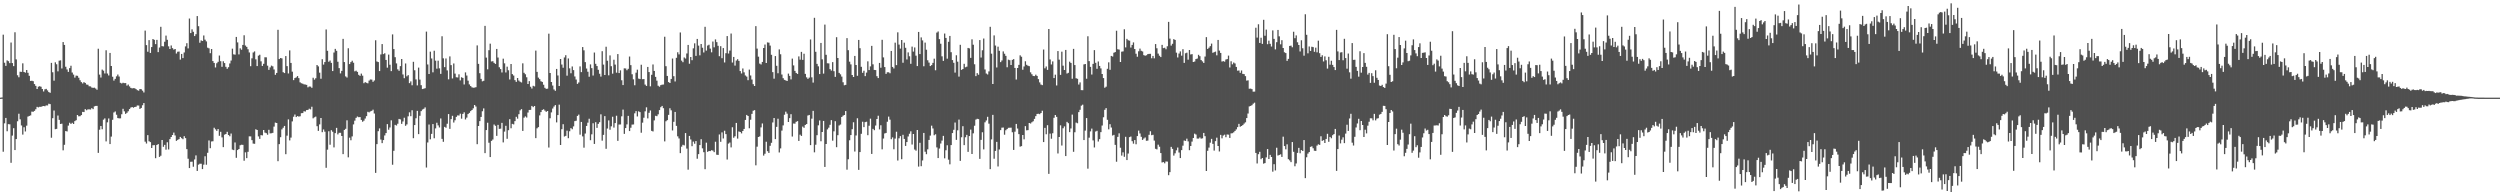 <svg xmlns="http://www.w3.org/2000/svg" width="1920" height="150"><path fill="#4f4f4f" d="M0 74.998h1v1H0zM1 74.86h1v1H1zM2 26.614h1v89.934H2zM3 48.157h1v46.583H3zM4 50.61h1v39.961H4zM5 46.376h1v54.411H5zM6 47.008h1v48.338H6zM7 48.489h1v46.983H7zM8 32.639h1v92.369H8zM9 48.452h1v55.699H9zM10 50.809h1v47.624H10zM11 24.763h1v90.481H11zM12 45.623h1v61.204H12zM13 57.829h1v35.287H13zM14 59.338h1v28.013H14zM15 55.092h1v36.535H15zM16 55.174h1v41.202H16zM17 48.653h1v54.724H17zM18 55.289h1v42.454H18zM19 55.822h1v45.134H19zM20 53.785h1v42.715H20zM21 55.927h1v33.637H21zM22 58.2h1v30.824H22zM23 62.173h1v26.429H23zM24 61.986h1v23.747H24zM25 62.361h1v23.523H25zM26 64.565h1v20.561H26zM27 65.927h1v17.979H27zM28 68.349h1v13.708H28zM29 66.566h1v15.926H29zM30 66.186h1v15.841H30zM31 66.637h1v15.443H31zM32 68.34h1v13.262H32zM33 70.242h1v11.183H33zM34 68.63h1v13.001H34zM35 68.269h1v12.696H35zM36 69.44h1v11.552H36zM37 70.713h1v8.945H37zM38 71.294h1v8.693H38zM39 48.28h1v57.519H39zM40 55.504h1v35.283H40zM41 61.947h1v22.966H41zM42 47.871h1v51.348H42zM43 49.365h1v49.609H43zM44 54.797h1v33.944H44zM45 46.591h1v45.443H45zM46 46.314h1v48.926H46zM47 52.602h1v42.385H47zM48 32.295h1v83.152H48zM49 34.511h1v76.672H49zM50 51.263h1v49.375H50zM51 53.327h1v47.663H51zM52 55.174h1v41.293H52zM53 52.316h1v41.927H53zM54 50.5h1v44.671H54zM55 55.698h1v38.597H55zM56 57.285h1v37.938H56zM57 59.587h1v33.468H57zM58 58.06h1v34.239H58zM59 58.216h1v30.112H59zM60 59.718h1v29.629H60zM61 61.663h1v27.601H61zM62 63.055h1v25.292H62zM63 64.08h1v21.84H63zM64 63.059h1v23.008H64zM65 63.7h1v20.124H65zM66 64.945h1v19.741H66zM67 65.08h1v18.952H67zM68 66.236h1v17.736H68zM69 66.351h1v17.773H69zM70 67.223h1v15.814H70zM71 67.458h1v16.352H71zM72 67.33h1v14.392H72zM73 67.989h1v13.358H73zM74 68.932h1v12.38H74zM75 37.427h1v79.957H75zM76 57.305h1v42.305H76zM77 59.566h1v37.208H77zM78 53.448h1v45.837H78zM79 54.25h1v37.652H79zM80 56.435h1v34.47H80zM81 38.608h1v69.968H81zM82 56.499h1v37.427H82zM83 57.935h1v33.069H83zM84 40.656h1v69.998H84zM85 50.677h1v54.25H85zM86 58.942h1v33.083H86zM87 61.901h1v24.447H87zM88 60.56h1v25.051H88zM89 58.646h1v29.467H89zM90 57.225h1v33.465H90zM91 58.795h1v32.161H91zM92 63.567h1v27.336H92zM93 64.103h1v23.671H93zM94 63.524h1v20.05H94zM95 63.835h1v21.675H95zM96 63.787h1v23.671H96zM97 65.733h1v20.902H97zM98 64.929h1v20.524H98zM99 66.357h1v17.42H99zM100 67.486h1v15.134H100zM101 67.877h1v14.308H101zM102 67.673h1v15.074H102zM103 67.802h1v14.383H103zM104 68.463h1v13.516H104zM105 69.296h1v11.687H105zM106 69.635h1v11.389H106zM107 68.369h1v15.299H107zM108 68.536h1v14.351H108zM109 69.633h1v11.236H109zM110 70.992h1v8.187H110zM111 23.486h1v85.319H111zM112 34.664h1v75.55H112zM113 39.716h1v64.074H113zM114 30.812h1v77.693H114zM115 40.638h1v68.499H115zM116 36.159h1v77.523H116zM117 29.947h1v81.597H117zM118 30.606h1v80.867H118zM119 33.897h1v87.599H119zM120 30.608h1v80.748H120zM121 40.018h1v70.62H121zM122 36.511h1v84.031H122zM123 20.576h1v99.05H123zM124 35.438h1v72.094H124zM125 35.658h1v77.086H125zM126 32.041h1v79.197H126zM127 27.367h1v87.594H127zM128 30.592h1v78.668H128zM129 35.564h1v79.249H129zM130 37.651h1v69.194H130zM131 34.895h1v70.32H131zM132 36.964h1v66.731H132zM133 38.118h1v63.712H133zM134 37.626h1v66.406H134zM135 41.128h1v67.052H135zM136 39.722h1v67.7H136zM137 39.562h1v67.288H137zM138 45.79h1v59.382H138zM139 41.423h1v64.726H139zM140 44.575h1v62.307H140zM141 40.269h1v64.335H141zM142 35.639h1v70.446H142zM143 33.158h1v81.371H143zM144 37.175h1v84.722H144zM145 14.209h1v114.887H145zM146 25.401h1v98.858H146zM147 22.538h1v101.632H147zM148 24.433h1v103.626H148zM149 27.686h1v94.793H149zM150 26.285h1v93.062H150zM151 12.355h1v118.904H151zM152 20.105h1v106.377H152zM153 32.81h1v92.96H153zM154 31.02h1v94.749H154zM155 31.51h1v98.359H155zM156 27.235h1v99.22H156zM157 30.482h1v89.542H157zM158 31.803h1v94.708H158zM159 36.598h1v80.744H159zM160 37.143h1v70.735H160zM161 40.839h1v72.989H161zM162 37.633h1v71.007H162zM163 46.921h1v61.579H163zM164 48.342h1v49.753H164zM165 51.801h1v47.519H165zM166 48.61h1v51.891H166zM167 47.468h1v51.641H167zM168 42.648h1v61.623H168zM169 47.021h1v54.225H169zM170 51.311h1v54.212H170zM171 47.07h1v65.935H171zM172 48.415h1v54.99H172zM173 51.302h1v51.625H173zM174 52.851h1v48.375H174zM175 51.585h1v52.113H175zM176 48.759h1v55.905H176zM177 46.463h1v56.086H177zM178 37.354h1v77.551H178zM179 41.73h1v73.559H179zM180 41.991h1v67.414H180zM181 28.34h1v92.863H181zM182 32.565h1v82.664H182zM183 41.803h1v72.641H183zM184 37.109h1v74.461H184zM185 38.177h1v72.973H185zM186 34.525h1v76.754H186zM187 27.097h1v96.354H187zM188 34.994h1v81.982H188zM189 35.973h1v85.457H189zM190 37.816h1v78.78H190zM191 40.283h1v64.427H191zM192 50.846h1v53.928H192zM193 44.808h1v62.792H193zM194 40.281h1v70.027H194zM195 39.459h1v70.996H195zM196 45.545h1v53.719H196zM197 50.723h1v49.139H197zM198 42.73h1v62H198zM199 42.046h1v64.617H199zM200 47.108h1v56.656H200zM201 50.656h1v53.31H201zM202 48.974h1v50.847H202zM203 43.998h1v57.837H203zM204 44.039h1v58.279H204zM205 50.452h1v53.001H205zM206 53.666h1v46.02H206zM207 51.743h1v50.721H207zM208 50.365h1v51.975H208zM209 50.931h1v51.122H209zM210 53.366h1v43.854H210zM211 57.426h1v36.713H211zM212 56.037h1v38.418H212zM213 22.911h1v100.883H213zM214 45.339h1v65.34H214zM215 44.559h1v60.808H215zM216 44.831h1v54.568H216zM217 55.46h1v42.637H217zM218 56.133h1v40.559H218zM219 43.034h1v75.379H219zM220 50.8h1v53.376H220zM221 56.429h1v35.287H221zM222 38.727h1v69.11H222zM223 48.324h1v57.345H223zM224 55.021h1v38.189H224zM225 61.535h1v28.119H225zM226 59.965h1v27.995H226zM227 59.422h1v30.471H227zM228 58.434h1v30.68H228zM229 60.027h1v29.503H229zM230 63.217h1v26.072H230zM231 63.927h1v23.033H231zM232 64.233h1v22.6H232zM233 64.76h1v20.703H233zM234 64.897h1v20.744H234zM235 65.17h1v19.368H235zM236 67.09h1v17.322H236zM237 66.394h1v17.089H237zM238 66.504h1v17.519H238zM239 67.422h1v14.557H239zM240 59.706h1v31.17H240zM241 61.18h1v28.936H241zM242 60.1h1v29.464H242zM243 49.942h1v46.956H243zM244 50.981h1v49.503H244zM245 55.827h1v39.732H245zM246 60.445h1v30.199H246zM247 45.451h1v56.097H247zM248 49.596h1v49.858H248zM249 47.669h1v53.433H249zM250 22.648h1v106.226H250zM251 39.011h1v75.93H251zM252 47.42h1v53.378H252zM253 46.502h1v64.653H253zM254 48.301h1v51.71H254zM255 54.563h1v46.629H255zM256 40.347h1v72.841H256zM257 37.518h1v64.726H257zM258 39.001h1v59.226H258zM259 47.422h1v55.816H259zM260 52.332h1v49.643H260zM261 56.351h1v45.635H261zM262 54.444h1v50.012H262zM263 29.853h1v88.505H263zM264 47.685h1v52.119H264zM265 58.651h1v40.272H265zM266 59.562h1v32.863H266zM267 37.047h1v83.768H267zM268 49.196h1v56.532H268zM269 47.726h1v59.975H269zM270 46.655h1v58.084H270zM271 48.164h1v47.379H271zM272 54.801h1v37.871H272zM273 54.286h1v36.258H273zM274 55.181h1v34.33H274zM275 57.47h1v32.559H275zM276 58.287h1v31.614H276zM277 56.529h1v35.582H277zM278 58.122h1v35.377H278zM279 63.892h1v28.778H279zM280 63.071h1v27.977H280zM281 63.615h1v25.573H281zM282 63.988h1v21.87H282zM283 61.878h1v24.456H283zM284 61.038h1v24.516H284zM285 61.155h1v23.967H285zM286 62.844h1v21.357H286zM287 61.775h1v25.393H287zM288 30.908h1v101.875H288zM289 47.207h1v63.502H289zM290 47.667h1v53.069H290zM291 54.563h1v44.035H291zM292 41.814h1v65.37H292zM293 33.856h1v76.093H293zM294 41.581h1v65.985H294zM295 40.922h1v63.104H295zM296 46.021h1v56.164H296zM297 51.993h1v43.36H297zM298 41.956h1v57.7H298zM299 49.706h1v48.208H299zM300 54.625h1v37.81H300zM301 26.397h1v100.101H301zM302 37.669h1v78.164H302zM303 43.913h1v51.982H303zM304 48.697h1v47.7H304zM305 53.224h1v41.81H305zM306 54.366h1v36.956H306zM307 50.791h1v40.906H307zM308 45.337h1v49.817H308zM309 57.184h1v36.081H309zM310 60.052h1v30.364H310zM311 48.74h1v47.89H311zM312 58.617h1v36.94H312zM313 57.717h1v31.611H313zM314 63.828h1v22.456H314zM315 62.498h1v26.752H315zM316 65.465h1v19.233H316zM317 47.452h1v58.677H317zM318 53.945h1v42.126H318zM319 60.986h1v29.847H319zM320 65.577h1v19.558H320zM321 51.936h1v51.085H321zM322 61.109h1v27.828H322zM323 65.458h1v19.911H323zM324 68.401h1v15.734H324zM325 68.104h1v15.431H325zM326 67.758h1v14.749H326zM327 24.284h1v104.399H327zM328 49.521h1v59.886H328zM329 56.836h1v38.814H329zM330 39.69h1v67.333H330zM331 44.888h1v57.917H331zM332 55.554h1v39.705H332zM333 38.949h1v67.235H333zM334 46.582h1v52.053H334zM335 52.725h1v41.524H335zM336 46.568h1v49.753H336zM337 52.489h1v45.395H337zM338 56.742h1v34.225H338zM339 27.871h1v78.766H339zM340 44.778h1v64.115H340zM341 51.579h1v45.85H341zM342 44.897h1v53.191H342zM343 54.062h1v40.98H343zM344 60.94h1v26.661H344zM345 43.316h1v55.656H345zM346 50.031h1v41.462H346zM347 60.267h1v28.672H347zM348 48.734h1v45.395H348zM349 56.518h1v35.866H349zM350 59.335h1v30.403H350zM351 59.484h1v29.153H351zM352 57.09h1v31.657H352zM353 61.761h1v25.555H353zM354 59.34h1v31.79H354zM355 59.869h1v27.645H355zM356 64.87h1v21.426H356zM357 55.607h1v36.13H357zM358 58.019h1v32.298H358zM359 61.954h1v25.633H359zM360 64.831h1v21.847H360zM361 66.099h1v19.24H361zM362 67.083h1v17.379H362zM363 67.385h1v15.795H363zM364 67.271h1v13.349H364zM365 66.946h1v14.857H365zM366 34.868h1v75.896H366zM367 49.072h1v47.688H367zM368 56.211h1v36.802H368zM369 60.562h1v29.256H369zM370 62.444h1v23.01H370zM371 62.034h1v21.211H371zM372 19.844h1v97.782H372zM373 44.247h1v55.621H373zM374 53.259h1v41.021H374zM375 38.564h1v71.037H375zM376 33.559h1v87.089H376zM377 47.209h1v60.966H377zM378 46.989h1v60.19H378zM379 48.301h1v47.331H379zM380 49.093h1v47.523H380zM381 37.605h1v66.752H381zM382 44.172h1v51.707H382zM383 51.656h1v47.311H383zM384 53.046h1v45.773H384zM385 55.648h1v38.721H385zM386 45.046h1v64.321H386zM387 48.615h1v52.433H387zM388 55.643h1v40.971H388zM389 51.178h1v55.406H389zM390 53.957h1v46.054H390zM391 61.024h1v30.517H391zM392 49.141h1v49.377H392zM393 56.925h1v38.194H393zM394 58.024h1v37.505H394zM395 61.555h1v31.483H395zM396 62.853h1v26.837H396zM397 59.908h1v31.252H397zM398 61.862h1v25.855H398zM399 62.753h1v21.994H399zM400 63.313h1v20.517H400zM401 48.647h1v51.918H401zM402 55.9h1v34.472H402zM403 57.06h1v32.312H403zM404 59.317h1v30.948H404zM405 64.529h1v21.884H405zM406 62.309h1v22.106H406zM407 66.589h1v17.771H407zM408 68.012h1v13.362H408zM409 65.909h1v16.345H409zM410 66.364h1v15.049H410zM411 38.873h1v67.235H411zM412 55.183h1v43.367H412zM413 59.605h1v38.011H413zM414 60.782h1v27.846H414zM415 62.416h1v23.664H415zM416 62.917h1v21.488H416zM417 65.055h1v18.867H417zM418 67.419h1v17.51H418zM419 68.227h1v17.686H419zM420 68.085h1v17.182H420zM421 25.838h1v87.441H421zM422 56.074h1v34.77H422zM423 62.952h1v23.383H423zM424 65.714h1v17.613H424zM425 68.71h1v13.085H425zM426 69.74h1v10.95H426zM427 52.922h1v41.076H427zM428 57.957h1v30.4H428zM429 66.037h1v14.335H429zM430 45.296h1v66.063H430zM431 49.555h1v49.647H431zM432 52.036h1v43.351H432zM433 44.158h1v60.712H433zM434 42.368h1v61.957H434zM435 58.136h1v42.209H435zM436 44.909h1v61.215H436zM437 52.494h1v48.306H437zM438 56.268h1v42.124H438zM439 51.05h1v48.242H439zM440 53.84h1v43.246H440zM441 58.708h1v34.342H441zM442 61.105h1v31.632H442zM443 64.435h1v24.605H443zM444 63.313h1v24.72H444zM445 50.988h1v52.458H445zM446 55.396h1v38.24H446zM447 36.17h1v68.608H447zM448 38.66h1v74.752H448zM449 47.706h1v54.843H449zM450 52.625h1v44.113H450zM451 55.08h1v39.135H451zM452 58.949h1v32.255H452zM453 49.434h1v58.224H453zM454 52.334h1v50.833H454zM455 58.026h1v36.642H455zM456 40.338h1v70.224H456zM457 48.976h1v44.88H457zM458 50.734h1v47.45H458zM459 53.625h1v41.524H459zM460 56.644h1v37.228H460zM461 58.832h1v29H461zM462 39.308h1v68.72H462zM463 49.596h1v53.967H463zM464 57.623h1v31.559H464zM465 35.886h1v78.368H465zM466 46.621h1v52.11H466zM467 57.88h1v34.598H467zM468 42.554h1v57.068H468zM469 50.828h1v46.171H469zM470 56.596h1v33.062H470zM471 45.863h1v52.117H471zM472 49.594h1v44.928H472zM473 55.799h1v33.099H473zM474 41.526h1v66.645H474zM475 56.124h1v39.501H475zM476 54.005h1v41.577H476zM477 61.633h1v27.686H477zM478 65.309h1v18.881H478zM479 52.499h1v50.334H479zM480 52.59h1v45.759H480zM481 53.97h1v41.547H481zM482 52.863h1v36.141H482zM483 43.419h1v57.258H483zM484 50.031h1v48.059H484zM485 57.017h1v38.673H485zM486 60.917h1v34.676H486zM487 65.485h1v21.552H487zM488 55.833h1v29.501H488zM489 53.499h1v35.949H489zM490 60.356h1v25.159H490zM491 60.748h1v25.354H491zM492 49.727h1v52.232H492zM493 60.821h1v33.401H493zM494 60.713h1v29.721H494zM495 64.964h1v20.526H495zM496 66.003h1v16.448H496zM497 51.407h1v39.517H497zM498 55.341h1v31.279H498zM499 66.319h1v18.515H499zM500 57.438h1v43.044H500zM501 49.525h1v51.447H501zM502 54.499h1v37.972H502zM503 59.049h1v29.872H503zM504 61.97h1v27.292H504zM505 65.847h1v21.964H505zM506 66.614h1v17.942H506zM507 65.405h1v16.91H507zM508 65.002h1v16.372H508zM509 64.909h1v18.199H509zM510 28.21h1v80.366H510zM511 50.86h1v42.25H511zM512 58.298h1v33.948H512zM513 63.004h1v25.221H513zM514 63.73h1v19.4H514zM515 60.638h1v24.099H515zM516 44.955h1v55.248H516zM517 58.546h1v35.006H517zM518 62.583h1v23.367H518zM519 44.41h1v52.273H519zM520 40.125h1v64.596H520zM521 41.801h1v64.518H521zM522 24.909h1v92.701H522zM523 46.518h1v66.146H523zM524 47.772h1v63.443H524zM525 44.14h1v67.537H525zM526 44.955h1v57.24H526zM527 41.057h1v73.072H527zM528 34.506h1v95.78H528zM529 48.96h1v55.459H529zM530 43.751h1v63.36H530zM531 46.225h1v66.056H531zM532 37.115h1v71.646H532zM533 33.295h1v77.1H533zM534 42.929h1v65.427H534zM535 29.91h1v91.998H535zM536 35.035h1v83.362H536zM537 42.501h1v68.885H537zM538 33.817h1v73.094H538zM539 36.646h1v77.281H539zM540 40.313h1v76.56H540zM541 20.59h1v109.345H541zM542 38.871h1v70.689H542zM543 34.962h1v81.678H543zM544 34.369h1v81.609H544zM545 37.319h1v78.741H545zM546 40.171h1v75.193H546zM547 31.899h1v83.742H547zM548 36.344h1v80.469H548zM549 30.265h1v78.574H549zM550 32.375h1v86.45H550zM551 35.159h1v83.834H551zM552 43.172h1v60.08H552zM553 35.484h1v73.408H553zM554 44.712h1v56.986H554zM555 36.905h1v69.46H555zM556 47.99h1v52.399H556zM557 40.881h1v62.117H557zM558 27.688h1v94.832H558zM559 41.132h1v69.149H559zM560 38.882h1v70.597H560zM561 25.768h1v87.423H561zM562 48.019h1v49.698H562zM563 43.716h1v62.085H563zM564 50.377h1v54.301H564zM565 46.47h1v47.96H565zM566 45.442h1v61.028H566zM567 46.761h1v54.182H567zM568 54.57h1v46.8H568zM569 56.41h1v46.052H569zM570 52.588h1v48.029H570zM571 55.529h1v43.495H571zM572 57.962h1v34.136H572zM573 58.848h1v29.423H573zM574 61.606h1v27.503H574zM575 53.448h1v45.077H575zM576 57.935h1v34.026H576zM577 61.073h1v26.37H577zM578 64.677h1v20.357H578zM579 66.026h1v18.547H579zM580 20.068h1v106.91H580zM581 37.337h1v75.285H581zM582 43.526h1v61.705H582zM583 48.855h1v55.894H583zM584 49.487h1v48.359H584zM585 47.587h1v47.244H585zM586 36.88h1v82.641H586zM587 34.213h1v83.875H587zM588 48.395h1v60.449H588zM589 32.549h1v83.557H589zM590 32.755h1v84.681H590zM591 35.04h1v76.951H591zM592 42.073h1v67.613H592zM593 55.383h1v38.675H593zM594 60.404h1v30.224H594zM595 43.076h1v63.758H595zM596 50.551h1v46.871H596zM597 56.259h1v34.914H597zM598 37.928h1v79.172H598zM599 41.673h1v72.291H599zM600 57.266h1v43.058H600zM601 60.068h1v36.23H601zM602 61.343h1v26.796H602zM603 61.761h1v24.024H603zM604 62.21h1v25.097H604zM605 56.513h1v37.194H605zM606 58.244h1v32.499H606zM607 60.972h1v26.715H607zM608 45.026h1v59.821H608zM609 50.212h1v44.687H609zM610 54.451h1v40.545H610zM611 56.021h1v37.526H611zM612 56.776h1v36.269H612zM613 43.339h1v64.923H613zM614 45.813h1v57.601H614zM615 39.846h1v64.532H615zM616 46.003h1v51.243H616zM617 41.247h1v56.928H617zM618 56.754h1v39.187H618zM619 59.383h1v35.901H619zM620 60.564h1v28.192H620zM621 59.589h1v28.688H621zM622 30.32h1v81.119H622zM623 59.395h1v31.74H623zM624 63.435h1v21.717H624zM625 13.667h1v103.303H625zM626 39.8h1v71.373H626zM627 49.063h1v54.752H627zM628 50.961h1v45.299H628zM629 56.905h1v35.596H629zM630 32.986h1v75.53H630zM631 45.591h1v55.77H631zM632 56.509h1v36.386H632zM633 18.874h1v109.318H633zM634 42.075h1v68.512H634zM635 48.605h1v50.792H635zM636 48.681h1v49.368H636zM637 53.08h1v42.779H637zM638 54.197h1v38.084H638zM639 47.722h1v60.327H639zM640 54.666h1v46.194H640zM641 59.052h1v34.033H641zM642 28.576h1v84.465H642zM643 44.536h1v59.295H643zM644 55.968h1v40.382H644zM645 57.095h1v38.553H645zM646 58.85h1v30.982H646zM647 63.19h1v25.642H647zM648 65.508h1v22.822H648zM649 65.195h1v20.112H649zM650 29.311h1v101H650zM651 38.573h1v83.749H651zM652 47.383h1v60.366H652zM653 49.466h1v54.28H653zM654 57.614h1v41.634H654zM655 59.145h1v34.777H655zM656 42.959h1v73.417H656zM657 49.91h1v54.12H657zM658 58.195h1v32.628H658zM659 30.686h1v99.758H659zM660 37.033h1v79.762H660zM661 51.299h1v51.456H661zM662 55.925h1v37.574H662zM663 54.341h1v43.317H663zM664 58.463h1v35.322H664zM665 55.769h1v37.729H665zM666 47.092h1v56.752H666zM667 53.803h1v42.763H667zM668 51.004h1v40.126H668zM669 35.236h1v82.962H669zM670 49.429h1v49.54H670zM671 53.703h1v46.308H671zM672 53.808h1v42.58H672zM673 58.516h1v32.873H673zM674 59.969h1v28.897H674zM675 48.358h1v51.002H675zM676 51.995h1v44.232H676zM677 30.583h1v84.092H677zM678 44.073h1v62.314H678zM679 51.512h1v50.977H679zM680 56.719h1v45.381H680zM681 55.481h1v38.013H681zM682 55.49h1v34.04H682zM683 56.289h1v35.64H683zM684 39.104h1v67.826H684zM685 51.382h1v54.161H685zM686 52.558h1v62.095H686zM687 32.746h1v73.71H687zM688 50.04h1v51.11H688zM689 24.818h1v98.485H689zM690 34.268h1v71.989H690zM691 37.324h1v67.237H691zM692 30.702h1v91.543H692zM693 48.198h1v55.319H693zM694 32.78h1v73.941H694zM695 36.713h1v75.376H695zM696 45.687h1v63.42H696zM697 40.256h1v64.555H697zM698 43.206h1v59.508H698zM699 48.974h1v51.875H699zM700 35.802h1v75.196H700zM701 39.645h1v63.248H701zM702 36.431h1v78.414H702zM703 42.751h1v72.955H703zM704 50.734h1v49.112H704zM705 24.52h1v103.406H705zM706 41.519h1v68.167H706zM707 28.697h1v98.954H707zM708 31.05h1v92.209H708zM709 50.869h1v51.236H709zM710 32.723h1v83.79H710zM711 38.18h1v80.222H711zM712 46.275h1v68.412H712zM713 48.093h1v59.371H713zM714 50.739h1v53.392H714zM715 50.004h1v46.523H715zM716 48.267h1v50.417H716zM717 45.062h1v58.814H717zM718 53.95h1v49.172H718zM719 25.058h1v88.125H719zM720 24.179h1v97.21H720zM721 30.077h1v83.987H721zM722 33.591h1v76.633H722zM723 43.266h1v64.724H723zM724 46.731h1v57.626H724zM725 25.749h1v95.869H725zM726 29.157h1v86.255H726zM727 45.039h1v66.521H727zM728 32.087h1v90.543H728zM729 27.619h1v98.583H729zM730 40.077h1v71.321H730zM731 46.111h1v56.095H731zM732 48.212h1v51.499H732zM733 55.751h1v38.366H733zM734 42.451h1v64.971H734zM735 47.374h1v52.708H735zM736 58.811h1v33.04H736zM737 34.415h1v89.146H737zM738 53.648h1v51.756H738zM739 53h1v43.939H739zM740 49.008h1v62.477H740zM741 51.663h1v53.774H741zM742 51.219h1v52.353H742zM743 36.829h1v79.783H743zM744 37.17h1v67.331H744zM745 44.449h1v55.065H745zM746 30.226h1v88.038H746zM747 34.362h1v68.018H747zM748 49.377h1v47.196H748zM749 58.491h1v33.353H749zM750 56.156h1v35.102H750zM751 57.41h1v34.104H751zM752 30.757h1v91.243H752zM753 44.195h1v63.211H753zM754 38.617h1v62.948H754zM755 29.615h1v85.143H755zM756 53.359h1v40.586H756zM757 56.499h1v36.015H757zM758 57.198h1v32.522H758zM759 54.822h1v40.153H759zM760 20.579h1v109.336H760zM761 41.222h1v65.85H761zM762 64.533h1v23.697H762zM763 27.175h1v94.749H763zM764 34.987h1v80.92H764zM765 51.807h1v57.157H765zM766 35.854h1v91.971H766zM767 39.015h1v75.77H767zM768 47.72h1v52.245H768zM769 46.436h1v51.625H769zM770 39.457h1v58.464H770zM771 41.267h1v62.183H771zM772 42.89h1v57.162H772zM773 51.643h1v47.494H773zM774 45.818h1v52.325H774zM775 46.243h1v51.842H775zM776 49.924h1v48.125H776zM777 45.989h1v55.605H777zM778 45.406h1v69.737H778zM779 52.19h1v48.945H779zM780 61.077h1v34.12H780zM781 52.242h1v46.475H781zM782 49.816h1v53.193H782zM783 42.49h1v70.131H783zM784 43.559h1v68.691H784zM785 53.549h1v50.147H785zM786 51.068h1v55.931H786zM787 47.072h1v49.808H787zM788 49.791h1v50.309H788zM789 50.471h1v49.458H789zM790 50.837h1v43.644H790zM791 55.545h1v39.339H791zM792 57.014h1v36.91H792zM793 58.298h1v34.846H793zM794 58.488h1v32.792H794zM795 57.369h1v31.797H795zM796 58.319h1v29.194H796zM797 60.775h1v26.587H797zM798 63.27h1v24.411H798zM799 64.929h1v21.852H799zM800 65.369h1v19.65H800zM801 38.065h1v71.044H801zM802 52.496h1v45.718H802zM803 51.059h1v52.062H803zM804 53.652h1v42.486H804zM805 22.295h1v111.245H805zM806 45.644h1v56.967H806zM807 49.516h1v57.041H807zM808 47.166h1v55.196H808zM809 59.956h1v30.54H809zM810 57.328h1v30.993H810zM811 65.63h1v24.129H811zM812 39.24h1v78.643H812zM813 45.84h1v59.4H813zM814 57.507h1v38.757H814zM815 39.677h1v72.071H815zM816 50.416h1v48.112H816zM817 53.739h1v43.342H817zM818 38.338h1v81.508H818zM819 56.454h1v37.123H819zM820 55.895h1v38.711H820zM821 47.356h1v54.147H821zM822 48.34h1v50.314H822zM823 60.475h1v27.53H823zM824 37.537h1v79.066H824zM825 49.986h1v51.595H825zM826 60.107h1v34.054H826zM827 60.514h1v34.164H827zM828 64.913h1v21.195H828zM829 63.274h1v21.048H829zM830 69.234h1v11.939H830zM831 69.278h1v11.085H831zM832 49.471h1v58.116H832zM833 49.162h1v51.163H833zM834 60.445h1v30.236H834zM835 27.843h1v101.678H835zM836 46.93h1v58.824H836zM837 51.363h1v49.565H837zM838 57.236h1v41.527H838zM839 49.031h1v58.771H839zM840 38.496h1v74.743H840zM841 48.207h1v52.808H841zM842 52.837h1v47.613H842zM843 47.216h1v61.479H843zM844 50.617h1v56.233H844zM845 52.533h1v48.94H845zM846 56.824h1v39.609H846zM847 59.935h1v30.14H847zM848 67.355h1v16.951H848zM849 66.586h1v16.452H849zM850 52.814h1v39.176H850zM851 47.887h1v51.465H851zM852 53.586h1v41.815H852zM853 42.968h1v55.003H853zM854 43.412h1v60.661H854zM855 40.494h1v63.09H855zM856 39.999h1v71.261H856zM857 23.593h1v100.595H857zM858 37.859h1v67.251H858zM859 38.113h1v64.273H859zM860 47.635h1v65.844H860zM861 39.706h1v79.79H861zM862 39.462h1v77.521H862zM863 22.495h1v97.935H863zM864 36.406h1v68.64H864zM865 29.837h1v93.104H865zM866 30.917h1v86.988H866zM867 31.242h1v74.09H867zM868 36.495h1v68.375H868zM869 34.509h1v73.941H869zM870 32.579h1v77.759H870zM871 37.656h1v69.922H871zM872 41.293h1v69.501H872zM873 43.572h1v60.911H873zM874 39.347h1v60.95H874zM875 37.319h1v65.191H875zM876 39.008h1v66.045H876zM877 39.521h1v67.938H877zM878 42.339h1v64.074H878zM879 42.805h1v62.79H879zM880 42.437h1v65.699H880zM881 41.558h1v66.42H881zM882 41.377h1v62.172H882zM883 41.343h1v59.473H883zM884 44.74h1v59.11H884zM885 42.941h1v60.563H885zM886 44.815h1v63.17H886zM887 33.845h1v80.414H887zM888 37.083h1v77.633H888zM889 41.185h1v69.931H889zM890 42.812h1v69.881H890zM891 43.819h1v73.717H891zM892 34.474h1v90.305H892zM893 36.983h1v87.473H893zM894 36.681h1v88.764H894zM895 37.818h1v86.212H895zM896 35.516h1v88.606H896zM897 16.814h1v117.716H897zM898 29.645h1v102.545H898zM899 34.998h1v77.789H899zM900 33.636h1v80.71H900zM901 30.059h1v89.448H901zM902 30.672h1v87.063H902zM903 40.446h1v74.988H903zM904 44.14h1v69.142H904zM905 41.091h1v76.059H905zM906 39.464h1v81.925H906zM907 42.771h1v72.552H907zM908 37.772h1v74.092H908zM909 48.301h1v59.654H909zM910 40.915h1v67.324H910zM911 40.43h1v66.061H911zM912 45.847h1v62.738H912zM913 38.416h1v76.947H913zM914 41.819h1v70.286H914zM915 41.551h1v67.176H915zM916 47.633h1v58.325H916zM917 47.276h1v55.367H917zM918 45.371h1v57.956H918zM919 44.934h1v61.504H919zM920 42.066h1v64.383H920zM921 43.185h1v62.385H921zM922 46.127h1v60.369H922zM923 47.159h1v59.062H923zM924 48.349h1v53.74H924zM925 43.417h1v61.204H925zM926 28.505h1v102.838H926zM927 37.58h1v78.219H927zM928 36.612h1v76.745H928zM929 35.422h1v74.156H929zM930 33.49h1v73.161H930zM931 40.562h1v69.938H931zM932 40.015h1v75.667H932zM933 39.654h1v68.718H933zM934 42.483h1v63.268H934zM935 30.645h1v81.462H935zM936 38.855h1v77.457H936zM937 40.631h1v62.948H937zM938 47.232h1v59.014H938zM939 46.962h1v57.141H939zM940 47.358h1v56.084H940zM941 45.712h1v59.677H941zM942 45.385h1v57.897H942zM943 42.691h1v60.709H943zM944 51.803h1v54.127H944zM945 47.033h1v55.409H945zM946 49.4h1v52.907H946zM947 48.001h1v53.628H947zM948 48.72h1v51.852H948zM949 51.384h1v47.977H949zM950 54.266h1v43.362H950zM951 54.121h1v41.007H951zM952 55.891h1v41.46H952zM953 54.119h1v42.632H953zM954 56.715h1v39.313H954zM955 56.955h1v37.965H955zM956 58.463h1v35.505H956zM957 61.885h1v28.787H957zM958 61.709h1v25.461H958zM959 68.161h1v13.529H959zM960 68.065h1v13.287H960zM961 68.465h1v12.351H961zM962 70.404h1v9.21H962zM963 70.367h1v8.46H963zM964 21.3h1v96.148H964zM965 28.871h1v96.661H965zM966 18.661h1v99.769H966zM967 32.95h1v83.623H967zM968 28.986h1v93.28H968zM969 33.678h1v87.654H969zM970 15.218h1v110.49H970zM971 27.457h1v97.778H971zM972 22.739h1v98.134H972zM973 33.923h1v80.547H973zM974 31.226h1v90.906H974zM975 33.65h1v85.29H975zM976 35.763h1v84.834H976zM977 23.346h1v108.483H977zM978 29.828h1v96.265H978zM979 37.958h1v92.941H979zM980 32.407h1v81.032H980zM981 23.012h1v96.457H981zM982 27.919h1v91.094H982zM983 34.058h1v84.468H983zM984 30.881h1v89.645H984zM985 36.871h1v68.084H985zM986 40.15h1v72.03H986zM987 40.757h1v73.955H987zM988 46.731h1v64.131H988zM989 45.234h1v77.016H989zM990 35.3h1v87.906H990zM991 35.028h1v89.467H991zM992 36.275h1v72.836H992zM993 24.367h1v92.197H993zM994 29.34h1v98.361H994zM995 27.173h1v98.343H995zM996 32.478h1v84.926H996zM997 34.554h1v79.02H997zM998 39.526h1v78.185H998zM999 30.913h1v84.362H999zM1000 37.086h1v78.862H1000zM1001 42.753h1v64.823H1001zM1002 10.936h1v125.871H1002zM1003 26.74h1v94.063H1003zM1004 40.972h1v77.002H1004zM1005 35.699h1v81.108H1005zM1006 39.123h1v73.671H1006zM1007 35.884h1v76.507H1007zM1008 36.179h1v77.67H1008zM1009 39.768h1v76.013H1009zM1010 36.594h1v79.348H1010zM1011 40.196h1v71.605H1011zM1012 31.217h1v79.652H1012zM1013 40.853h1v70.407H1013zM1014 43.721h1v60.936H1014zM1015 42.448h1v65.75H1015zM1016 47.227h1v60.396H1016zM1017 43.311h1v66.496H1017zM1018 46.287h1v60.403H1018zM1019 52.666h1v50.108H1019zM1020 43.609h1v65.287H1020zM1021 49.672h1v55.502H1021zM1022 46.658h1v59.529H1022zM1023 49.841h1v53.996H1023zM1024 51.501h1v51.474H1024zM1025 53.822h1v45.177H1025zM1026 22.932h1v108.277H1026zM1027 39.464h1v75.01H1027zM1028 46.131h1v57.981H1028zM1029 40.318h1v69.826H1029zM1030 40.112h1v67.143H1030zM1031 46.262h1v59.22H1031zM1032 29.784h1v80.119H1032zM1033 44.609h1v58.02H1033zM1034 52.734h1v43.072H1034zM1035 41.132h1v59.437H1035zM1036 55.529h1v35.447H1036zM1037 60.4h1v27.022H1037zM1038 33.08h1v76.466H1038zM1039 45.982h1v65.779H1039zM1040 45.879h1v59.194H1040zM1041 51.338h1v46.553H1041zM1042 54.426h1v40.378H1042zM1043 58.898h1v32.316H1043zM1044 39.384h1v60.625H1044zM1045 55.797h1v37.111H1045zM1046 51.439h1v44.552H1046zM1047 40.805h1v64.422H1047zM1048 48.299h1v51.318H1048zM1049 51.286h1v51.167H1049zM1050 57.285h1v39.222H1050zM1051 55.973h1v37.51H1051zM1052 63.65h1v27.18H1052zM1053 56.216h1v34.662H1053zM1054 58.486h1v33.905H1054zM1055 63.531h1v23.905H1055zM1056 53.975h1v38.489H1056zM1057 59.772h1v31.291H1057zM1058 61.404h1v29.377H1058zM1059 65.691h1v22.383H1059zM1060 66.046h1v21.458H1060zM1061 65.124h1v20.79H1061zM1062 66.884h1v14.353H1062zM1063 67.527h1v13.811H1063zM1064 64.183h1v19.68H1064zM1065 26.253h1v85.127H1065zM1066 50.86h1v42.854H1066zM1067 57.438h1v29.366H1067zM1068 62.977h1v21.524H1068zM1069 62.437h1v23.193H1069zM1070 26.708h1v88.91H1070zM1071 37.69h1v65.331H1071zM1072 52.451h1v46.377H1072zM1073 44.273h1v66.468H1073zM1074 28.443h1v83.342H1074zM1075 34.563h1v72.71H1075zM1076 49.926h1v49.643H1076zM1077 47.921h1v53.996H1077zM1078 37.154h1v82.873H1078zM1079 31.247h1v86.091H1079zM1080 40.679h1v73.665H1080zM1081 47.019h1v63.999H1081zM1082 46.63h1v56.418H1082zM1083 42.547h1v52.412H1083zM1084 34.756h1v82.593H1084zM1085 30.233h1v85.406H1085zM1086 38.454h1v66.127H1086zM1087 41.006h1v72.055H1087zM1088 43.167h1v68.384H1088zM1089 36.14h1v84.985H1089zM1090 33.3h1v83.767H1090zM1091 44.566h1v68.261H1091zM1092 40.599h1v64.987H1092zM1093 40.473h1v61.879H1093zM1094 40.201h1v58.507H1094zM1095 44.527h1v55.724H1095zM1096 49.869h1v49.84H1096zM1097 42.588h1v60.389H1097zM1098 32.05h1v90.332H1098zM1099 38.958h1v70.023H1099zM1100 50.093h1v52.019H1100zM1101 48.894h1v47.489H1101zM1102 54.975h1v41.399H1102zM1103 45.616h1v50.59H1103zM1104 46.555h1v49.881H1104zM1105 51.013h1v43.669H1105zM1106 42.792h1v76.114H1106zM1107 52.691h1v50.408H1107zM1108 54.982h1v34.882H1108zM1109 58.527h1v29.794H1109zM1110 58.779h1v30.501H1110zM1111 62.384h1v27.217H1111zM1112 63.176h1v25.326H1112zM1113 64.687h1v18.872H1113zM1114 67.129h1v16.592H1114zM1115 23.957h1v92.685H1115zM1116 57.253h1v33.378H1116zM1117 62.061h1v28.091H1117zM1118 63.918h1v22.76H1118zM1119 65.517h1v19.368H1119zM1120 66.039h1v16.033H1120zM1121 52.203h1v44.232H1121zM1122 59.241h1v31.012H1122zM1123 66.817h1v17.622H1123zM1124 48.267h1v51.133H1124zM1125 54.792h1v41.522H1125zM1126 43.224h1v66.207H1126zM1127 48.257h1v54.949H1127zM1128 57.264h1v41.481H1128zM1129 54.856h1v44.413H1129zM1130 57.005h1v38.556H1130zM1131 57.319h1v36.141H1131zM1132 45.527h1v56.599H1132zM1133 55.573h1v35.965H1133zM1134 59.951h1v28.384H1134zM1135 61.867h1v25.679H1135zM1136 64.183h1v21.474H1136zM1137 64.774h1v19.389H1137zM1138 47.802h1v55.763H1138zM1139 60.249h1v30.163H1139zM1140 36.106h1v69.009H1140zM1141 47.578h1v67.949H1141zM1142 52.034h1v46.388H1142zM1143 53.172h1v38.956H1143zM1144 55.669h1v37.475H1144zM1145 61.281h1v28.286H1145zM1146 57.042h1v44.434H1146zM1147 55.689h1v42.275H1147zM1148 60.324h1v31.618H1148zM1149 37.697h1v65.131H1149zM1150 49.457h1v47.105H1150zM1151 53.897h1v39.084H1151zM1152 58.644h1v32.545H1152zM1153 61.681h1v26.997H1153zM1154 63.611h1v22.328H1154zM1155 49.85h1v55.555H1155zM1156 54.188h1v39.707H1156zM1157 36.893h1v78.695H1157zM1158 35.447h1v73.918H1158zM1159 52.16h1v45.308H1159zM1160 38.889h1v67.027H1160zM1161 49.958h1v45.965H1161zM1162 54.133h1v39.158H1162zM1163 48.486h1v50.487H1163zM1164 57.305h1v34.436H1164zM1165 44.364h1v68.611H1165zM1166 47.282h1v63.44H1166zM1167 52.432h1v43.005H1167zM1168 49.782h1v43.767H1168zM1169 62.18h1v27.661H1169zM1170 63.153h1v26.098H1170zM1171 55.737h1v41.025H1171zM1172 62.471h1v27.711H1172zM1173 49.368h1v53.399H1173zM1174 47.193h1v61.11H1174zM1175 52.114h1v52.433H1175zM1176 59.754h1v35.232H1176zM1177 58.463h1v32.525H1177zM1178 59.209h1v29.055H1178zM1179 49.965h1v42.268H1179zM1180 50.063h1v44.374H1180zM1181 56.387h1v34.161H1181zM1182 49.718h1v52.525H1182zM1183 54.6h1v42.495H1183zM1184 58.855h1v36.592H1184zM1185 61.359h1v30.449H1185zM1186 60.855h1v26.377H1186zM1187 64.856h1v22.511H1187zM1188 54.959h1v45.599H1188zM1189 57.745h1v34.656H1189zM1190 64.858h1v20.668H1190zM1191 44.994h1v59.313H1191zM1192 46.596h1v50.458H1192zM1193 54.332h1v41.453H1193zM1194 59.569h1v32.428H1194zM1195 62.148h1v28.302H1195zM1196 64.709h1v20.938H1196zM1197 63.885h1v21.046H1197zM1198 63.293h1v20.677H1198zM1199 64.073h1v21.815H1199zM1200 61.279h1v28.302H1200zM1201 27.981h1v87.88H1201zM1202 50.571h1v48.569H1202zM1203 60.043h1v29.128H1203zM1204 61.393h1v26.944H1204zM1205 54.6h1v33.337H1205zM1206 33.064h1v73.66H1206zM1207 49.736h1v49.089H1207zM1208 53.11h1v38.08H1208zM1209 22.103h1v110.966H1209zM1210 24.829h1v103.253H1210zM1211 29.958h1v87.411H1211zM1212 41.032h1v73.404H1212zM1213 38.081h1v82.081H1213zM1214 9.588h1v123.703H1214zM1215 11.559h1v116.358H1215zM1216 30.146h1v92.96H1216zM1217 37.452h1v78.091H1217zM1218 39.796h1v71.485H1218zM1219 42.913h1v62.289H1219zM1220 26.484h1v90.194H1220zM1221 42.062h1v69.941H1221zM1222 40.704h1v69.123H1222zM1223 32.021h1v89.796H1223zM1224 36.417h1v75.132H1224zM1225 21.201h1v118.254H1225zM1226 36.381h1v78.988H1226zM1227 42.043h1v68.83H1227zM1228 35.513h1v81.831H1228zM1229 42.016h1v61.005H1229zM1230 46.854h1v60.803H1230zM1231 31.581h1v78.237H1231zM1232 37.917h1v79.911H1232zM1233 32.639h1v74.822H1233zM1234 11.806h1v126.704H1234zM1235 27.454h1v105.097H1235zM1236 29.759h1v94.505H1236zM1237 34.948h1v81.982H1237zM1238 29.173h1v94.427H1238zM1239 36.076h1v77.906H1239zM1240 32.098h1v91.678H1240zM1241 36.36h1v76.114H1241zM1242 35.083h1v71.694H1242zM1243 39.864h1v72.435H1243zM1244 42.961h1v60.194H1244zM1245 20.597h1v104.74H1245zM1246 34.845h1v75.267H1246zM1247 35.669h1v77.981H1247zM1248 38.072h1v77.116H1248zM1249 46.658h1v60.014H1249zM1250 30.515h1v90.197H1250zM1251 27.48h1v87.565H1251zM1252 37.983h1v78.169H1252zM1253 43.597h1v66.869H1253zM1254 47.253h1v58.121H1254zM1255 20.75h1v113.513H1255zM1256 26.301h1v93.529H1256zM1257 43.705h1v65.377H1257zM1258 48.96h1v50.989H1258zM1259 45.467h1v60.339H1259zM1260 46.674h1v53.362H1260zM1261 45.227h1v56.564H1261zM1262 46.227h1v58.389H1262zM1263 54.263h1v45.159H1263zM1264 52.622h1v45.491H1264zM1265 50.958h1v50.842H1265zM1266 44.806h1v56.574H1266zM1267 45.923h1v54.262H1267zM1268 52.116h1v46.063H1268zM1269 54.35h1v41.71H1269zM1270 53.716h1v43.335H1270zM1271 54.939h1v38.618H1271zM1272 51.613h1v44.942H1272zM1273 53.719h1v43.568H1273zM1274 50.796h1v44.129H1274zM1275 47.04h1v51.712H1275zM1276 52.203h1v39.146H1276zM1277 14.983h1v117.091H1277zM1278 36.671h1v79.799H1278zM1279 40.631h1v67.469H1279zM1280 45.751h1v56.425H1280zM1281 49.516h1v49.785H1281zM1282 24.165h1v100.81H1282zM1283 39.931h1v72.877H1283zM1284 40.24h1v59.897H1284zM1285 44.302h1v58.849H1285zM1286 44h1v56.468H1286zM1287 41.739h1v55.575H1287zM1288 17.059h1v114.541H1288zM1289 34.22h1v78.592H1289zM1290 39.059h1v63.181H1290zM1291 40.736h1v63.268H1291zM1292 44.101h1v61.522H1292zM1293 45.795h1v56.187H1293zM1294 39.597h1v61.435H1294zM1295 50.597h1v55.093H1295zM1296 47.143h1v53.241H1296zM1297 44.403h1v60.204H1297zM1298 52.684h1v48.794H1298zM1299 49.706h1v48.645H1299zM1300 51.199h1v50.389H1300zM1301 46.825h1v50.609H1301zM1302 47.559h1v54.585H1302zM1303 51.631h1v42.879H1303zM1304 54.465h1v45.94H1304zM1305 50.67h1v51.179H1305zM1306 46.207h1v50.574H1306zM1307 39.896h1v58.588H1307zM1308 40.356h1v60.446H1308zM1309 51.455h1v47.32H1309zM1310 20.249h1v115.683H1310zM1311 42.753h1v70.778H1311zM1312 38.77h1v68.102H1312zM1313 47.775h1v53.724H1313zM1314 54.339h1v51.529H1314zM1315 27.468h1v101.037H1315zM1316 35.619h1v77.965H1316zM1317 42.316h1v64.509H1317zM1318 38.821h1v68.851H1318zM1319 44.856h1v60.806H1319zM1320 8.356h1v130.433H1320zM1321 25.884h1v91.769H1321zM1322 41.515h1v69.137H1322zM1323 39.631h1v67.4H1323zM1324 40.624h1v62.561H1324zM1325 49.255h1v55.253H1325zM1326 49.612h1v58.501H1326zM1327 50.322h1v51.163H1327zM1328 53.893h1v45.853H1328zM1329 53.526h1v44.694H1329zM1330 58.765h1v38.375H1330zM1331 58.392h1v35.356H1331zM1332 5.292h1v139.629H1332zM1333 22.904h1v105.39H1333zM1334 29.464h1v97.627H1334zM1335 30.805h1v91.032H1335zM1336 25.875h1v107.83H1336zM1337 13.889h1v128.599H1337zM1338 24.857h1v105.711H1338zM1339 26.212h1v96.223H1339zM1340 17.04h1v122.854H1340zM1341 14.68h1v117.512H1341zM1342 29.736h1v93.422H1342zM1343 22.359h1v109.799H1343zM1344 29.162h1v105.269H1344zM1345 28.477h1v111.312H1345zM1346 19.052h1v119.877H1346zM1347 20.089h1v115.663H1347zM1348 14.287h1v128.093H1348zM1349 24.397h1v98.519H1349zM1350 21.549h1v99.604H1350zM1351 16.141h1v119.904H1351zM1352 15.477h1v108.846H1352zM1353 18.7h1v113.616H1353zM1354 17.223h1v111.543H1354zM1355 16.122h1v110.49H1355zM1356 29.949h1v87.59H1356zM1357 27.248h1v92.103H1357zM1358 34.882h1v84.006H1358zM1359 25.2h1v89.828H1359zM1360 29.393h1v93.825H1360zM1361 33.083h1v84.768H1361zM1362 19.377h1v127.354H1362zM1363 11.048h1v126.097H1363zM1364 26.507h1v103.291H1364zM1365 12.03h1v124.42H1365zM1366 17.823h1v123.573H1366zM1367 17.569h1v127.695H1367zM1368 20.091h1v124.125H1368zM1369 15.628h1v128.057H1369zM1370 8.492h1v132.994H1370zM1371 17.807h1v124.887H1371zM1372 18.18h1v126.205H1372zM1373 14.953h1v121.607H1373zM1374 20.398h1v110.446H1374zM1375 19.244h1v112.138H1375zM1376 17.782h1v122.724H1376zM1377 21.799h1v108.199H1377zM1378 16.924h1v124.454H1378zM1379 19.892h1v118.123H1379zM1380 11.616h1v125.791H1380zM1381 3.47h1v143.449H1381zM1382 24.916h1v98.746H1382zM1383 25.669h1v98.309H1383zM1384 35.5h1v85.491H1384zM1385 26.347h1v89.453H1385zM1386 33.868h1v104.361H1386zM1387 42.54h1v79.552H1387zM1388 44.637h1v64.491H1388zM1389 36.186h1v76.081H1389zM1390 41.883h1v65.66H1390zM1391 33.154h1v83.603H1391zM1392 39.906h1v70.881H1392zM1393 50.972h1v51.252H1393zM1394 33.291h1v89.959H1394zM1395 42.529h1v65.473H1395zM1396 23.932h1v104.028H1396zM1397 19.151h1v106.706H1397zM1398 26.131h1v88.457H1398zM1399 12.877h1v111.746H1399zM1400 23.717h1v97.276H1400zM1401 31.92h1v82.705H1401zM1402 11.625h1v134.283H1402zM1403 29.466h1v105.981H1403zM1404 20.082h1v105.878H1404zM1405 24.145h1v107.821H1405zM1406 31.657h1v89.792H1406zM1407 26.2h1v92.765H1407zM1408 36.971h1v77.157H1408zM1409 44.582h1v69.755H1409zM1410 32.611h1v83.889H1410zM1411 37.983h1v80.771H1411zM1412 18.258h1v109.242H1412zM1413 8.132h1v132.145H1413zM1414 14.09h1v117.196H1414zM1415 21.584h1v104.71H1415zM1416 20.478h1v104.216H1416zM1417 32.204h1v103.36H1417zM1418 22.334h1v111.854H1418zM1419 36.795h1v94.482H1419zM1420 19.398h1v114.054H1420zM1421 27.956h1v97.659H1421zM1422 38.441h1v82.651H1422zM1423 38.468h1v79.856H1423zM1424 39.876h1v76.5H1424zM1425 49.237h1v66.13H1425zM1426 27.464h1v104.047H1426zM1427 48.067h1v60.05H1427zM1428 18.459h1v126.75H1428zM1429 18.874h1v123.257H1429zM1430 12.181h1v120.137H1430zM1431 19.97h1v113.914H1431zM1432 18.798h1v111.82H1432zM1433 18.301h1v117.377H1433zM1434 26.317h1v109.215H1434zM1435 33.76h1v92.591H1435zM1436 18.054h1v118.75H1436zM1437 16.351h1v122.261H1437zM1438 19.819h1v108.151H1438zM1439 13.129h1v123.214H1439zM1440 26.207h1v111.602H1440zM1441 11.993h1v122.497H1441zM1442 16.628h1v117.372H1442zM1443 17.228h1v119.538H1443zM1444 9.975h1v126.512H1444zM1445 7.894h1v138.519H1445zM1446 14.719h1v131.541H1446zM1447 28.166h1v100.442H1447zM1448 12.556h1v123.248H1448zM1449 16.83h1v128.165H1449zM1450 23.312h1v117.251H1450zM1451 12.332h1v128.249H1451zM1452 17.846h1v122.763H1452zM1453 19.345h1v113.495H1453zM1454 18.105h1v115.464H1454zM1455 19.592h1v100.414H1455zM1456 22.256h1v106.203H1456zM1457 23.872h1v100.751H1457zM1458 39.13h1v69.975H1458zM1459 14.001h1v129.81H1459zM1460 24.47h1v96.539H1460zM1461 22.316h1v105.871H1461zM1462 20.869h1v111.469H1462zM1463 23.518h1v110.758H1463zM1464 8.91h1v124.481H1464zM1465 4.63h1v129.27H1465zM1466 24.829h1v107.89H1466zM1467 6.402h1v122.646H1467zM1468 19.1h1v112.316H1468zM1469 30.574h1v89.178H1469zM1470 14.587h1v110.483H1470zM1471 33.543h1v85.981H1471zM1472 26.795h1v94.115H1472zM1473 24.575h1v109.43H1473zM1474 33.362h1v95.372H1474zM1475 20.876h1v112.316H1475zM1476 40.363h1v74.349H1476zM1477 27.789h1v91.623H1477zM1478 21.483h1v102.472H1478zM1479 21.254h1v106.528H1479zM1480 25.34h1v104.871H1480zM1481 18.008h1v114.594H1481zM1482 20.494h1v109.302H1482zM1483 18.487h1v121.392H1483zM1484 22.279h1v98.134H1484zM1485 30.704h1v85.699H1485zM1486 27.942h1v85.234H1486zM1487 33.582h1v81.687H1487zM1488 11.025h1v128.379H1488zM1489 9.75h1v126.789H1489zM1490 9.226h1v129.199H1490zM1491 9.57h1v135.969H1491zM1492 25.731h1v108.229H1492zM1493 8.89h1v132.458H1493zM1494 18.933h1v114.898H1494zM1495 6.693h1v140.018H1495zM1496 11.723h1v126.615H1496zM1497 25.413h1v109.703H1497zM1498 2.55h1v144.91H1498zM1499 19.075h1v123.69H1499zM1500 11.506h1v121.476H1500zM1501 14.79h1v112.907H1501zM1502 18.075h1v115.024H1502zM1503 6.008h1v136.436H1503zM1504 21.474h1v113.758H1504zM1505 36.781h1v90.666H1505zM1506 13.783h1v125.757H1506zM1507 33.68h1v86.217H1507zM1508 31.133h1v86.402H1508zM1509 27.908h1v89.679H1509zM1510 24.346h1v91.433H1510zM1511 35.124h1v77.828H1511zM1512 28.496h1v90.293H1512zM1513 34.921h1v76.802H1513zM1514 41.929h1v66.981H1514zM1515 44.618h1v58.936H1515zM1516 34.03h1v72.344H1516zM1517 40.45h1v72.092H1517zM1518 31.734h1v98.114H1518zM1519 42.567h1v70.133H1519zM1520 43.32h1v71.772H1520zM1521 45.461h1v72.916H1521zM1522 39.787h1v70.38H1522zM1523 37.482h1v69.531H1523zM1524 40.789h1v66.789H1524zM1525 49.695h1v58.892H1525zM1526 45.463h1v63.85H1526zM1527 43.817h1v65.125H1527zM1528 49.37h1v58.952H1528zM1529 44.994h1v60.094H1529zM1530 43.746h1v53.081H1530zM1531 54.733h1v48.441H1531zM1532 51.038h1v52.859H1532zM1533 54.934h1v39.716H1533zM1534 56.502h1v39.446H1534zM1535 56.52h1v42.9H1535zM1536 58.308h1v33.935H1536zM1537 57.415h1v31.517H1537zM1538 58.656h1v28.899H1538zM1539 62.361h1v25.512H1539zM1540 65.147h1v21.845H1540zM1541 66.156h1v19.668H1541zM1542 37.161h1v71.556H1542zM1543 55.666h1v46.494H1543zM1544 48.443h1v59.833H1544zM1545 58.777h1v33.719H1545zM1546 23.131h1v108.059H1546zM1547 43.856h1v68.222H1547zM1548 55.671h1v43.866H1548zM1549 58.072h1v37.965H1549zM1550 61.645h1v27.759H1550zM1551 63.535h1v24.967H1551zM1552 54.673h1v42.978H1552zM1553 42.879h1v78.48H1553zM1554 38.75h1v74.681H1554zM1555 52.522h1v48.247H1555zM1556 37.438h1v70.636H1556zM1557 39.835h1v65.118H1557zM1558 48.994h1v48.471H1558zM1559 57.136h1v37.336H1559zM1560 38.326h1v79.941H1560zM1561 55.165h1v37.219H1561zM1562 55.829h1v39.082H1562zM1563 41.924h1v60.845H1563zM1564 52.446h1v43.518H1564zM1565 59.187h1v32.758H1565zM1566 31.119h1v93.491H1566zM1567 47.415h1v56.162H1567zM1568 59.342h1v40.611H1568zM1569 53.945h1v43.559H1569zM1570 59.8h1v27.192H1570zM1571 58.134h1v28.938H1571zM1572 64.698h1v21.827H1572zM1573 69.669h1v12.799H1573zM1574 43.591h1v71.92H1574zM1575 44.744h1v59.565H1575zM1576 57.477h1v36.503H1576zM1577 27.248h1v103.66H1577zM1578 49.883h1v55.205H1578zM1579 50.052h1v56.354H1579zM1580 57.257h1v30.845H1580zM1581 43.233h1v67.622H1581zM1582 39.983h1v69.483H1582zM1583 49.791h1v50.369H1583zM1584 49.514h1v53.397H1584zM1585 43.79h1v67.576H1585zM1586 49.796h1v54.154H1586zM1587 49.159h1v54.335H1587zM1588 56.834h1v45.42H1588zM1589 62.247h1v26.729H1589zM1590 64.162h1v20.428H1590zM1591 64.462h1v21.312H1591zM1592 49.15h1v42.934H1592zM1593 61.059h1v29.416H1593zM1594 58.818h1v36.69H1594zM1595 52.473h1v47.178H1595zM1596 47.749h1v53.745H1596zM1597 37.761h1v79.265H1597zM1598 41.995h1v75.093H1598zM1599 42.611h1v68.164H1599zM1600 46.658h1v64.294H1600zM1601 45.891h1v54.218H1601zM1602 43.959h1v58.444H1602zM1603 33.009h1v79.805H1603zM1604 38.972h1v75.944H1604zM1605 44.09h1v65.429H1605zM1606 29.839h1v93.388H1606zM1607 46.49h1v59.009H1607zM1608 40.686h1v63.479H1608zM1609 44.671h1v57.031H1609zM1610 43.124h1v73.005H1610zM1611 43.124h1v68.7H1611zM1612 47.184h1v59.135H1612zM1613 47.186h1v60.41H1613zM1614 50.674h1v50.575H1614zM1615 49.747h1v51.595H1615zM1616 47.511h1v50.812H1616zM1617 49.01h1v52.518H1617zM1618 45.351h1v54.628H1618zM1619 46.115h1v53.468H1619zM1620 49.699h1v49.011H1620zM1621 47.415h1v51.087H1621zM1622 46.22h1v52.955H1622zM1623 48.422h1v53.772H1623zM1624 49.931h1v51.685H1624zM1625 49.081h1v52.094H1625zM1626 47.9h1v48.945H1626zM1627 51.723h1v46.963H1627zM1628 39.365h1v62.666H1628zM1629 22.234h1v94.179H1629zM1630 47.504h1v62.518H1630zM1631 26.804h1v86.413H1631zM1632 35.891h1v80.327H1632zM1633 38.237h1v78.08H1633zM1634 36.774h1v79.197H1634zM1635 33.126h1v86.292H1635zM1636 38.223h1v73.909H1636zM1637 36.873h1v84.118H1637zM1638 34.772h1v88.263H1638zM1639 36.893h1v91.612H1639zM1640 34.286h1v85.612H1640zM1641 37.445h1v74.347H1641zM1642 48.5h1v55.235H1642zM1643 38.999h1v75.605H1643zM1644 36.79h1v76.958H1644zM1645 37.573h1v67.961H1645zM1646 47.605h1v54.099H1646zM1647 52.366h1v48.663H1647zM1648 50.748h1v52.156H1648zM1649 48.919h1v51.632H1649zM1650 41.604h1v55.795H1650zM1651 45.108h1v51.836H1651zM1652 45.943h1v60.874H1652zM1653 47.433h1v54.397H1653zM1654 44.73h1v58.798H1654zM1655 44.103h1v64.905H1655zM1656 41.851h1v64.134H1656zM1657 45.236h1v57.114H1657zM1658 49.37h1v50.291H1658zM1659 48.296h1v51.904H1659zM1660 47.724h1v55.37H1660zM1661 48.459h1v53.719H1661zM1662 47.216h1v57.322H1662zM1663 46.136h1v58.624H1663zM1664 45.786h1v62.046H1664zM1665 26.09h1v103.289H1665zM1666 36.324h1v81.666H1666zM1667 40.4h1v68.48H1667zM1668 39.473h1v69.787H1668zM1669 37.241h1v71.14H1669zM1670 41.734h1v64.202H1670zM1671 30.867h1v92.845H1671zM1672 37.933h1v71.804H1672zM1673 44.476h1v60.378H1673zM1674 30.26h1v85.743H1674zM1675 36.971h1v80.852H1675zM1676 41.196h1v67.059H1676zM1677 49.647h1v57.002H1677zM1678 48.427h1v56.91H1678zM1679 43.721h1v54.914H1679zM1680 45.401h1v59.696H1680zM1681 43.623h1v57.359H1681zM1682 48.351h1v54.557H1682zM1683 48.784h1v53.248H1683zM1684 50.027h1v54.347H1684zM1685 50.704h1v50.25H1685zM1686 50.107h1v48.199H1686zM1687 51.782h1v45.8H1687zM1688 52.004h1v45.653H1688zM1689 53.35h1v46.757H1689zM1690 51.43h1v46.8H1690zM1691 55.38h1v41.767H1691zM1692 52.524h1v44.301H1692zM1693 53.97h1v41.975H1693zM1694 53.613h1v41.259H1694zM1695 54.824h1v41.222H1695zM1696 57.676h1v36.72H1696zM1697 59.136h1v34.312H1697zM1698 56.758h1v37.178H1698zM1699 63.476h1v23.802H1699zM1700 68.118h1v13.225H1700zM1701 70.196h1v9.577H1701zM1702 18.777h1v111.378H1702zM1703 34.14h1v76.125H1703zM1704 49.091h1v60.492H1704zM1705 52.4h1v58.467H1705zM1706 50.441h1v56.69H1706zM1707 55.209h1v40.81H1707zM1708 43.719h1v74.674H1708zM1709 33.54h1v80.089H1709zM1710 35.149h1v72.126H1710zM1711 48.928h1v52.012H1711zM1712 50.194h1v53.136H1712zM1713 51.723h1v46.677H1713zM1714 35.371h1v96.274H1714zM1715 32.787h1v96.086H1715zM1716 37.505h1v75.267H1716zM1717 26.175h1v103.214H1717zM1718 27.306h1v96.86H1718zM1719 46.026h1v58.286H1719zM1720 30.235h1v75.047H1720zM1721 25.454h1v91.037H1721zM1722 40.597h1v70.094H1722zM1723 37.129h1v81.403H1723zM1724 28.94h1v99.446H1724zM1725 26.887h1v93.305H1725zM1726 45.39h1v77.629H1726zM1727 31.389h1v93.186H1727zM1728 30.178h1v92.721H1728zM1729 43.632h1v77.993H1729zM1730 41.302h1v83.96H1730zM1731 35.637h1v94.599H1731zM1732 39.251h1v82.28H1732zM1733 39.114h1v72.914H1733zM1734 43.057h1v62.312H1734zM1735 44.332h1v67.833H1735zM1736 43.407h1v71.66H1736zM1737 32.838h1v86.521H1737zM1738 49.921h1v56.029H1738zM1739 42.153h1v70.771H1739zM1740 49.065h1v58.748H1740zM1741 45.531h1v63.628H1741zM1742 44.154h1v65.908H1742zM1743 42.97h1v61.449H1743zM1744 49.626h1v57.595H1744zM1745 33.376h1v72.948H1745zM1746 49.091h1v54.992H1746zM1747 40.176h1v77.752H1747zM1748 34.68h1v82.348H1748zM1749 42.288h1v72.635H1749zM1750 51.35h1v52.875H1750zM1751 47.154h1v57.18H1751zM1752 47.617h1v55.752H1752zM1753 58.017h1v42.28H1753zM1754 44.804h1v64.404H1754zM1755 50.256h1v59.909H1755zM1756 54.016h1v51.321H1756zM1757 51.714h1v50.705H1757zM1758 55.483h1v37.697H1758zM1759 55.289h1v36.287H1759zM1760 58.452h1v39.24H1760zM1761 58.122h1v38.835H1761zM1762 61.393h1v31.186H1762zM1763 57.674h1v38.125H1763zM1764 56.648h1v39.027H1764zM1765 59.219h1v32.403H1765zM1766 60.997h1v29.114H1766zM1767 60.622h1v33.436H1767zM1768 62.608h1v27.885H1768zM1769 40.862h1v76.061H1769zM1770 50.67h1v52.699H1770zM1771 58.738h1v36.358H1771zM1772 58.255h1v32.19H1772zM1773 46.541h1v58.695H1773zM1774 46.149h1v50.865H1774zM1775 47.145h1v53.04H1775zM1776 47.445h1v51.023H1776zM1777 51.604h1v41.069H1777zM1778 46.081h1v53.426H1778zM1779 47.223h1v50.547H1779zM1780 59.013h1v32.245H1780zM1781 39.942h1v60.549H1781zM1782 48.928h1v55.216H1782zM1783 47.596h1v52.994H1783zM1784 53.54h1v38.7H1784zM1785 59.626h1v34.335H1785zM1786 57.269h1v38.814H1786zM1787 59.406h1v38.901H1787zM1788 56.396h1v39.114H1788zM1789 45.238h1v57.091H1789zM1790 50.178h1v50.636H1790zM1791 52.876h1v47.153H1791zM1792 53.893h1v40.687H1792zM1793 62.054h1v26.429H1793zM1794 43.893h1v56.365H1794zM1795 41.895h1v60.469H1795zM1796 49.786h1v48.654H1796zM1797 55.453h1v38.251H1797zM1798 55.486h1v44.031H1798zM1799 58.269h1v35.312H1799zM1800 56.781h1v36.214H1800zM1801 61.7h1v25.704H1801zM1802 62.846h1v25.704H1802zM1803 64.263h1v23.191H1803zM1804 66.254h1v19.732H1804zM1805 63.052h1v26.04H1805zM1806 65.533h1v19.009H1806zM1807 65.055h1v23.323H1807zM1808 42.934h1v59.24H1808zM1809 51.668h1v42.934H1809zM1810 59.706h1v32H1810zM1811 60.26h1v29.902H1811zM1812 61.604h1v29.087H1812zM1813 48.058h1v45.962H1813zM1814 55.518h1v38.453H1814zM1815 49.853h1v56.356H1815zM1816 55.264h1v48.693H1816zM1817 42.973h1v54.099H1817zM1818 51.45h1v44.067H1818zM1819 42.039h1v61.238H1819zM1820 49.251h1v51.884H1820zM1821 53.309h1v42.206H1821zM1822 53.89h1v41.877H1822zM1823 44.662h1v63.777H1823zM1824 43.602h1v63.859H1824zM1825 54.847h1v49.609H1825zM1826 59.429h1v33.438H1826zM1827 59.429h1v33.014H1827zM1828 60.725h1v38.3H1828zM1829 56.854h1v35.772H1829zM1830 61.677h1v26.848H1830zM1831 64.684h1v26.047H1831zM1832 63.286h1v21.453H1832zM1833 61.702h1v26.571H1833zM1834 66.534h1v20.499H1834zM1835 62.883h1v25.498H1835zM1836 64.165h1v23.076H1836zM1837 62.803h1v25.633H1837zM1838 66.149h1v20.698H1838zM1839 63.858h1v21.101H1839zM1840 66.804h1v19.149H1840zM1841 66.543h1v17.251H1841zM1842 66.422h1v16.757H1842zM1843 67.536h1v18.084H1843zM1844 68.239h1v17.276H1844zM1845 67.731h1v16.189H1845zM1846 68.127h1v14.791H1846zM1847 68.33h1v13.52H1847zM1848 67.294h1v14.69H1848zM1849 68.358h1v14.701H1849zM1850 68.866h1v15.759H1850zM1851 69.678h1v15.086H1851zM1852 68.898h1v13.298H1852zM1853 68.724h1v15.64H1853zM1854 69.154h1v14.9H1854zM1855 69.237h1v13.101H1855zM1856 69.017h1v14.701H1856zM1857 69.2h1v13.415H1857zM1858 68.484h1v14.305H1858zM1859 68.584h1v14.104H1859zM1860 69.676h1v11.142H1860zM1861 69.093h1v13.021H1861zM1862 69.981h1v10.929H1862zM1863 69.809h1v11.797H1863zM1864 69.896h1v11.781H1864zM1865 69.775h1v10.488H1865zM1866 70.001h1v10.966H1866zM1867 70.058h1v10.428H1867zM1868 70.054h1v10.094H1868zM1869 70.896h1v9.689H1869zM1870 71.482h1v8.199H1870zM1871 70.976h1v8.206H1871zM1872 71.175h1v8.666H1872zM1873 70.967h1v8.148H1873zM1874 70.784h1v8.08H1874zM1875 71.873h1v6.823H1875zM1876 71.482h1v7.018H1876zM1877 71.569h1v6.958H1877zM1878 72.32h1v5.72H1878zM1879 72.128h1v6.26H1879zM1880 72.507h1v6.001H1880zM1881 72.851h1v4.967H1881zM1882 72.919h1v4.738H1882zM1883 72.826h1v4.756H1883zM1884 72.915h1v4.804H1884zM1885 73h1v4.704H1885zM1886 73.473h1v3.859H1886zM1887 73.405h1v3.756H1887zM1888 73.485h1v3.422H1888zM1889 73.521h1v3.191H1889zM1890 73.551h1v3.04H1890zM1891 73.803h1v2.609H1891zM1892 73.993h1v2.243H1892zM1893 74.02h1v2.119H1893zM1894 74.155h1v1.788H1894zM1895 74.286h1v1.527H1895zM1896 74.325h1v1.307H1896zM1897 74.467h1v1.119H1897zM1898 74.551h1v1H1898zM1899 74.684h1v1H1899zM1900 74.805h1v1H1900zM1901 74.888h1v1H1901zM1902 74.92h1v1H1902zM1903 74.961h1v1H1903zM1904 74.968h1v1H1904zM1905 74.973h1v1H1905zM1906 74.975h1v1H1906zM1907 74.979h1v1H1907zM1908 74.984h1v1H1908zM1909 74.989h1v1H1909zM1910 74.991h1v1H1910zM1911 74.991h1v1H1911zM1912 74.993h1v1H1912zM1913 74.991h1v1H1913zM1914 74.991h1v1H1914zM1915 74.993h1v1H1915zM1916 74.993h1v1H1916zM1917 74.993h1v1H1917zM1918 74.995h1v1H1918zM1919 75h1v1H1919z"/></svg>